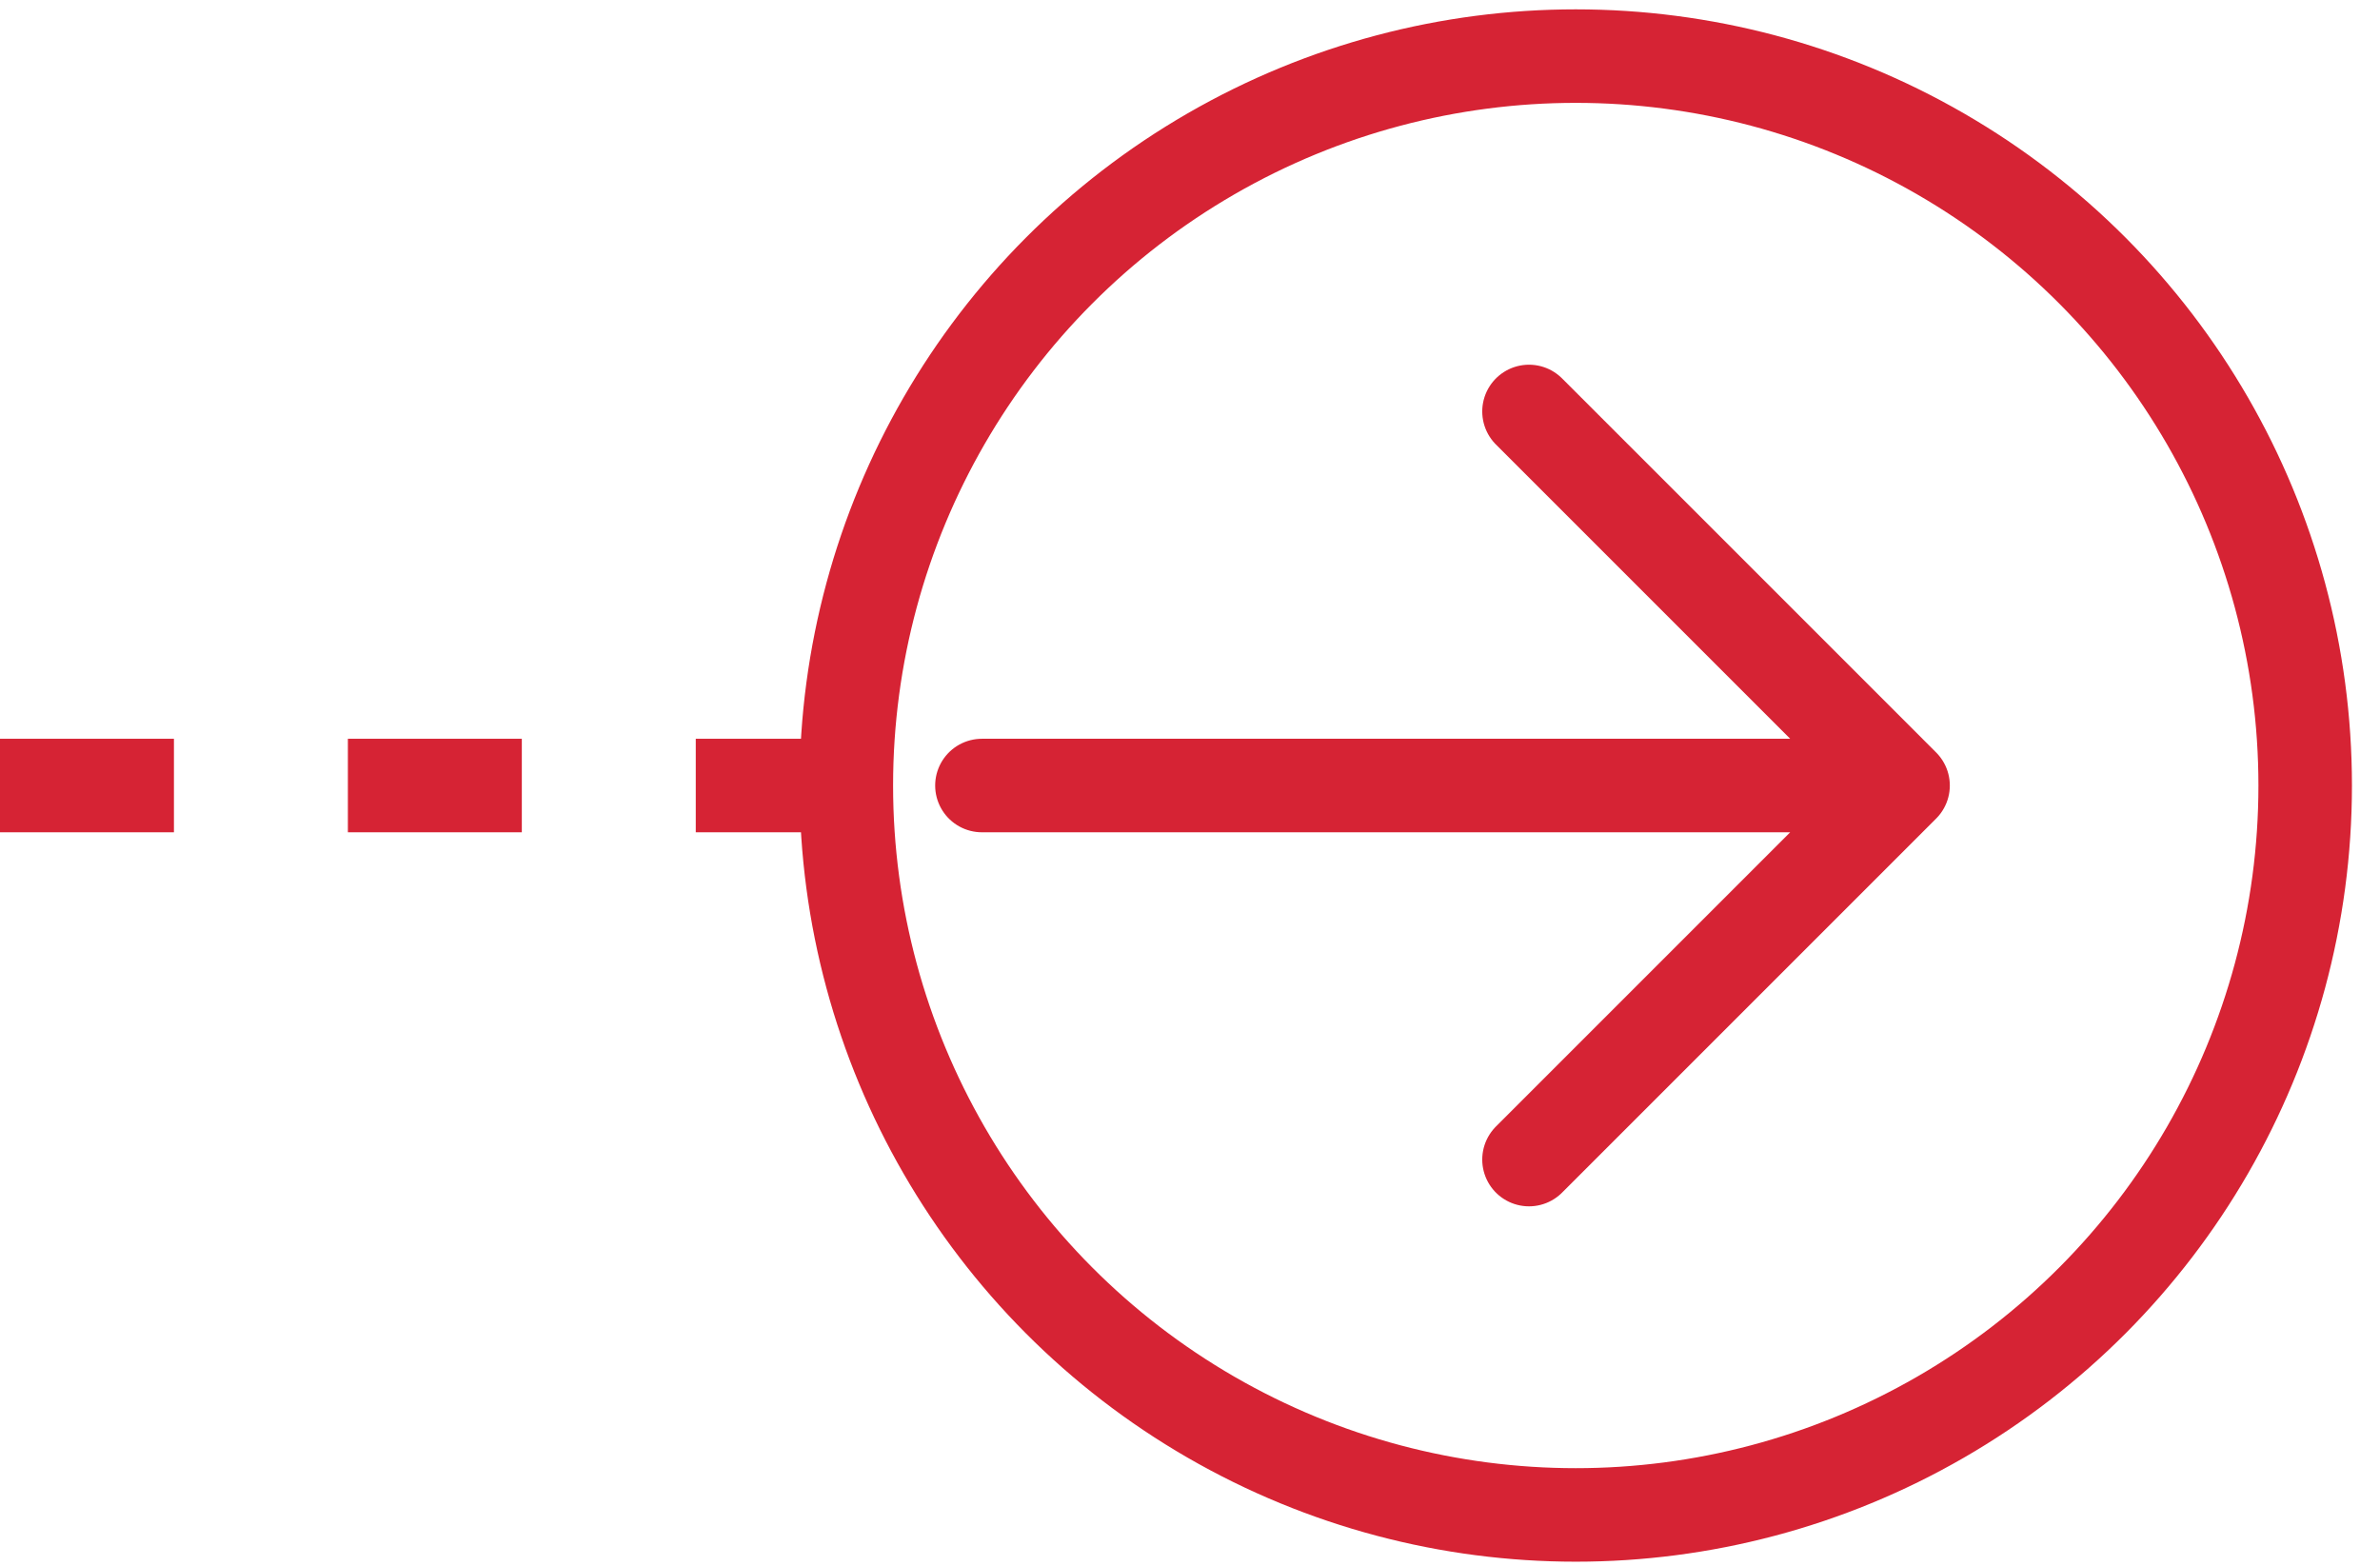 <svg id="Layer_1" xmlns="http://www.w3.org/2000/svg" viewBox="0 0 50.9 33.5"><style>.st0{fill:none;stroke:#d62334;stroke-width:2;stroke-linecap:round;stroke-linejoin:round;stroke-miterlimit:10}</style><path class="st0" d="M32.7 8.8l8 8-8 8M21 16.8h17.7"/><path fill="none" stroke="#d62334" stroke-width="2" stroke-miterlimit="10" stroke-dasharray="3.72" d="M0 16.8h20.1"/><circle class="st0" cx="33.7" cy="16.8" r="15.6"/></svg>